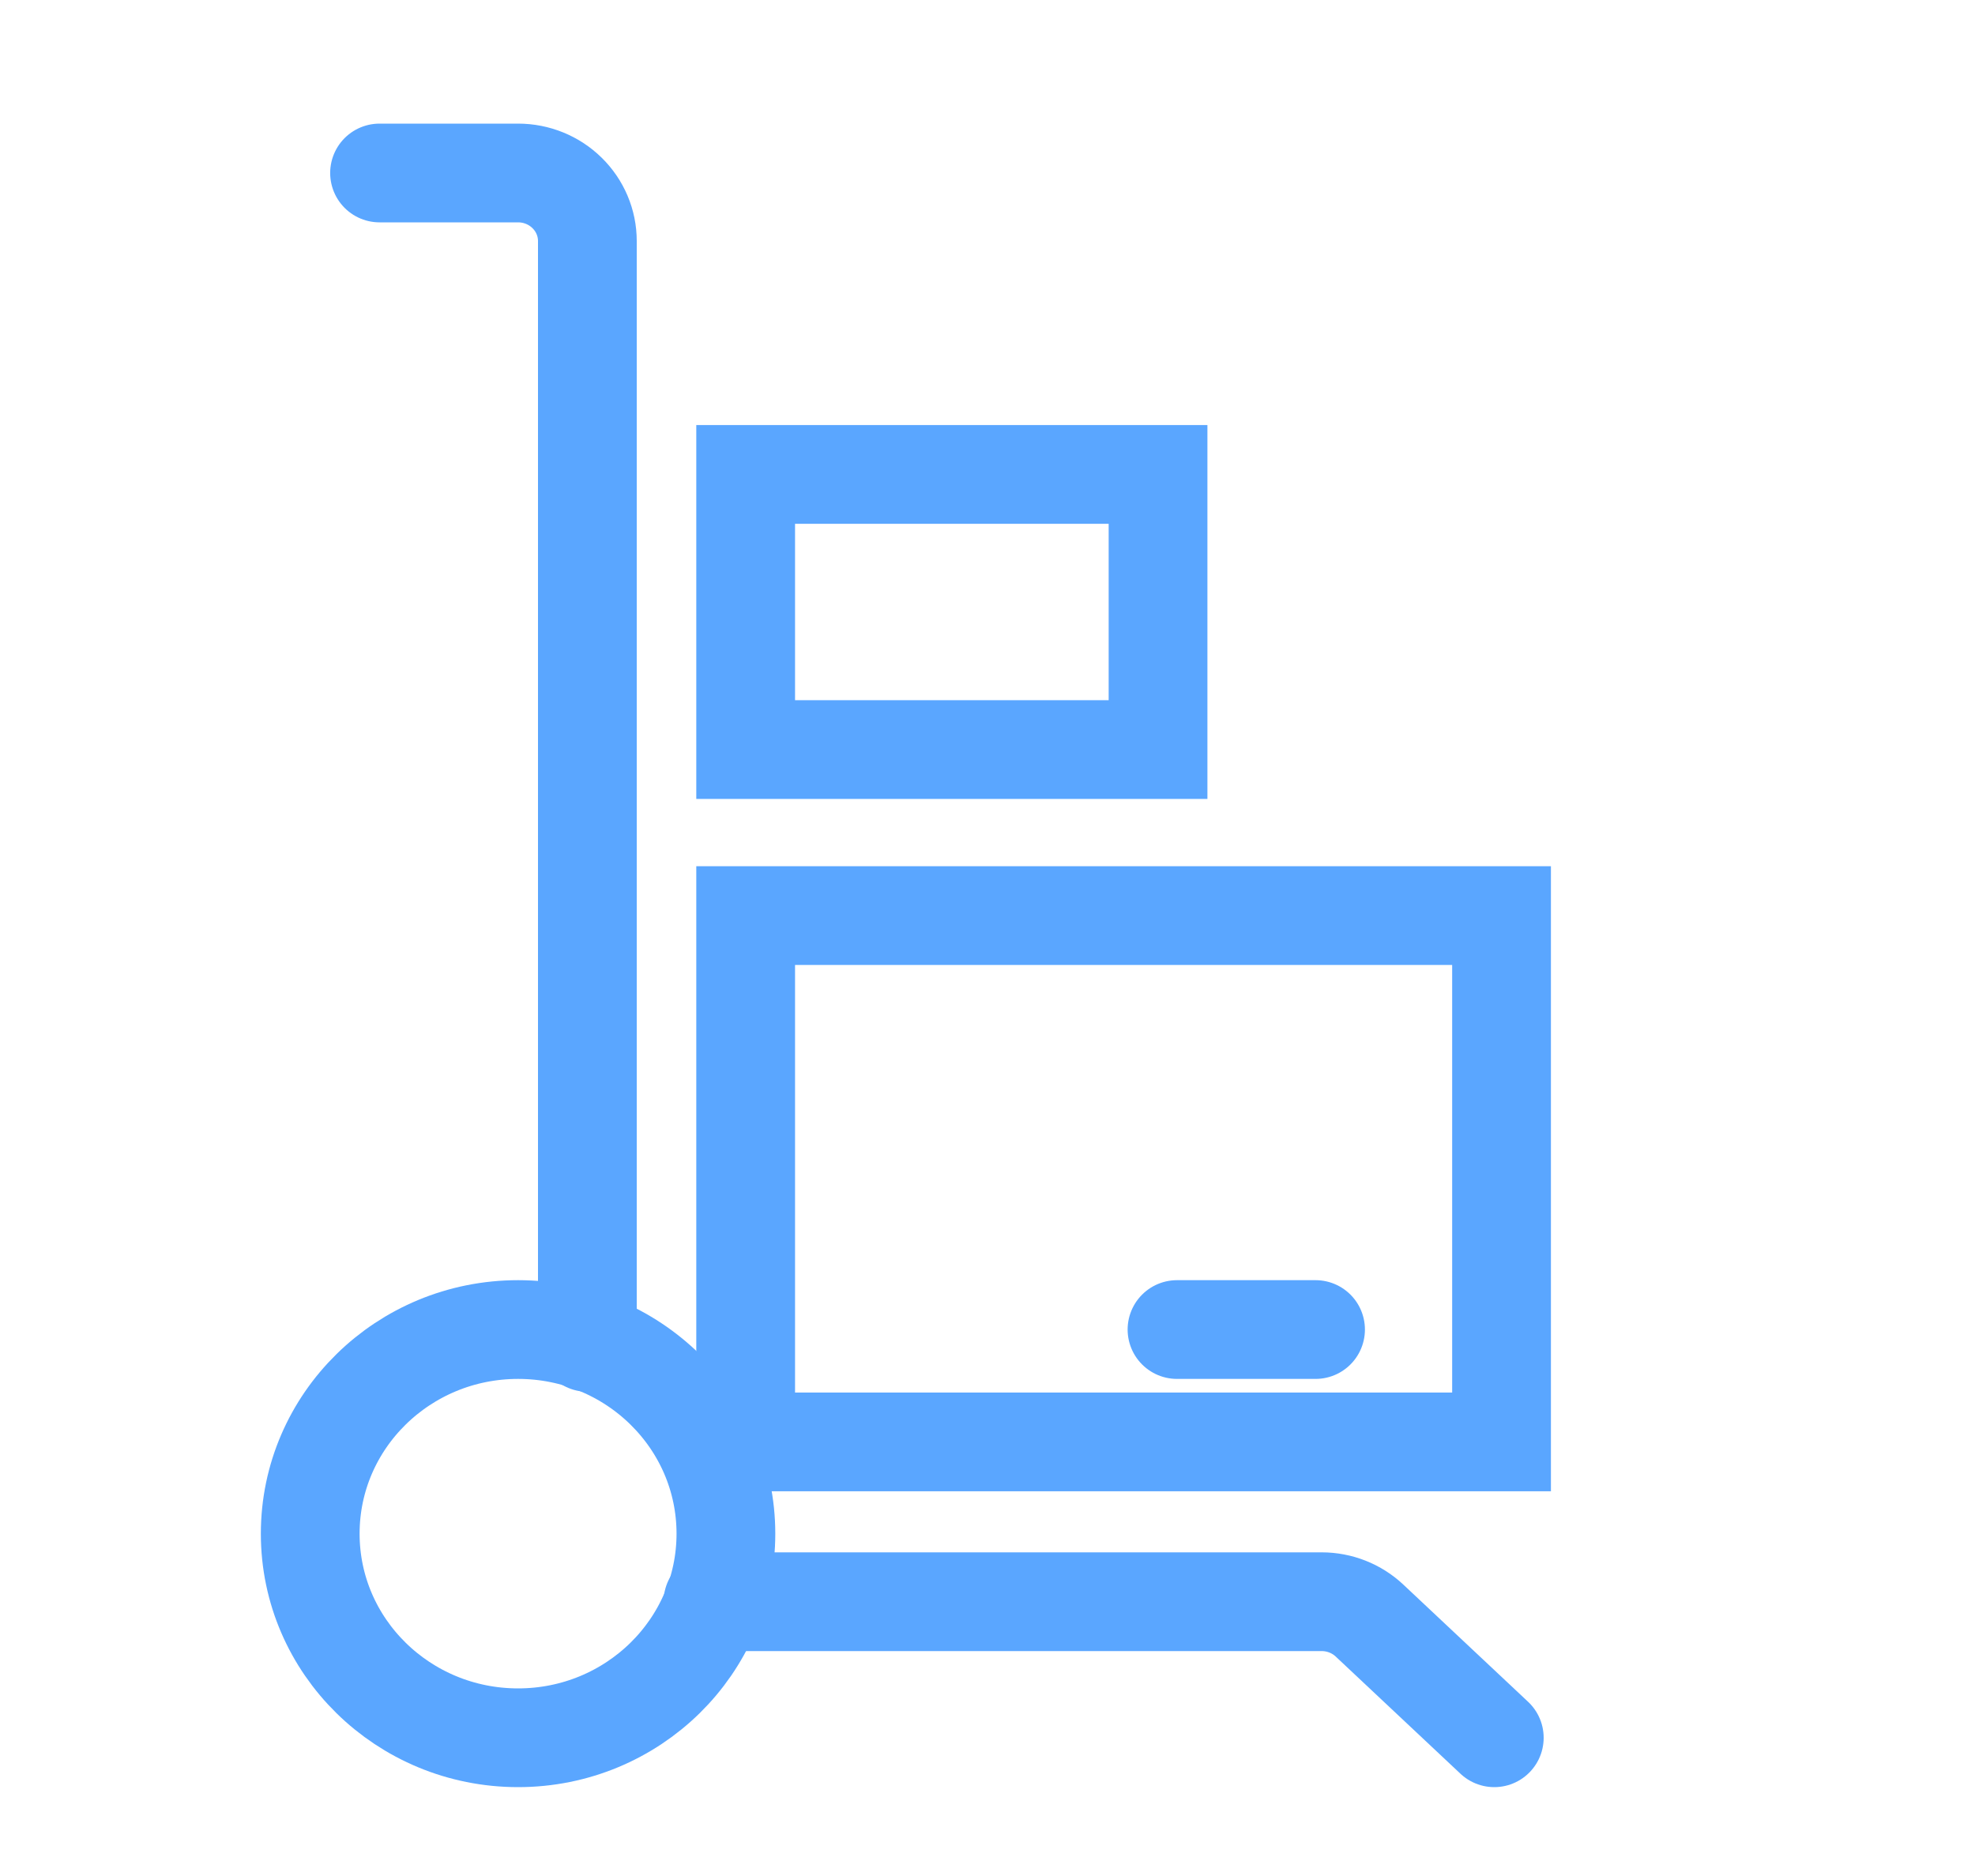 <?xml version="1.0" encoding="UTF-8"?>
<svg xmlns="http://www.w3.org/2000/svg" width="40" height="38" viewBox="0 0 40 38" fill="none">
  <path d="M15.102 9.61H23.454V15.183H15.102V9.61ZM15.102 18.546H30.411V29.207H15.102V18.546Z" stroke="#5AA6FF" stroke-width="2"></path>
  <path d="M10.493 35.2C12.817 35.2 14.702 33.349 14.702 31.066C14.702 28.782 12.817 26.931 10.493 26.931C8.168 26.931 6.283 28.782 6.283 31.066C6.283 33.349 8.168 35.2 10.493 35.2Z" stroke="#5AA6FF" stroke-width="2" stroke-linecap="round" stroke-linejoin="round"></path>
  <path d="M11.896 27.191V4.882C11.896 4.516 11.748 4.166 11.485 3.908C11.222 3.649 10.865 3.504 10.493 3.504H7.687" stroke="#5AA6FF" stroke-width="2" stroke-linecap="round" stroke-linejoin="round"></path>
  <path d="M14.44 32.444H26.767C27.129 32.444 27.477 32.581 27.738 32.827L30.264 35.2" stroke="#5AA6FF" stroke-width="2" stroke-linecap="round" stroke-linejoin="round"></path>
  <path d="M26.644 26.931H23.838" stroke="#5AA6FF" stroke-width="2" stroke-linecap="round" stroke-linejoin="round"></path>
</svg>
